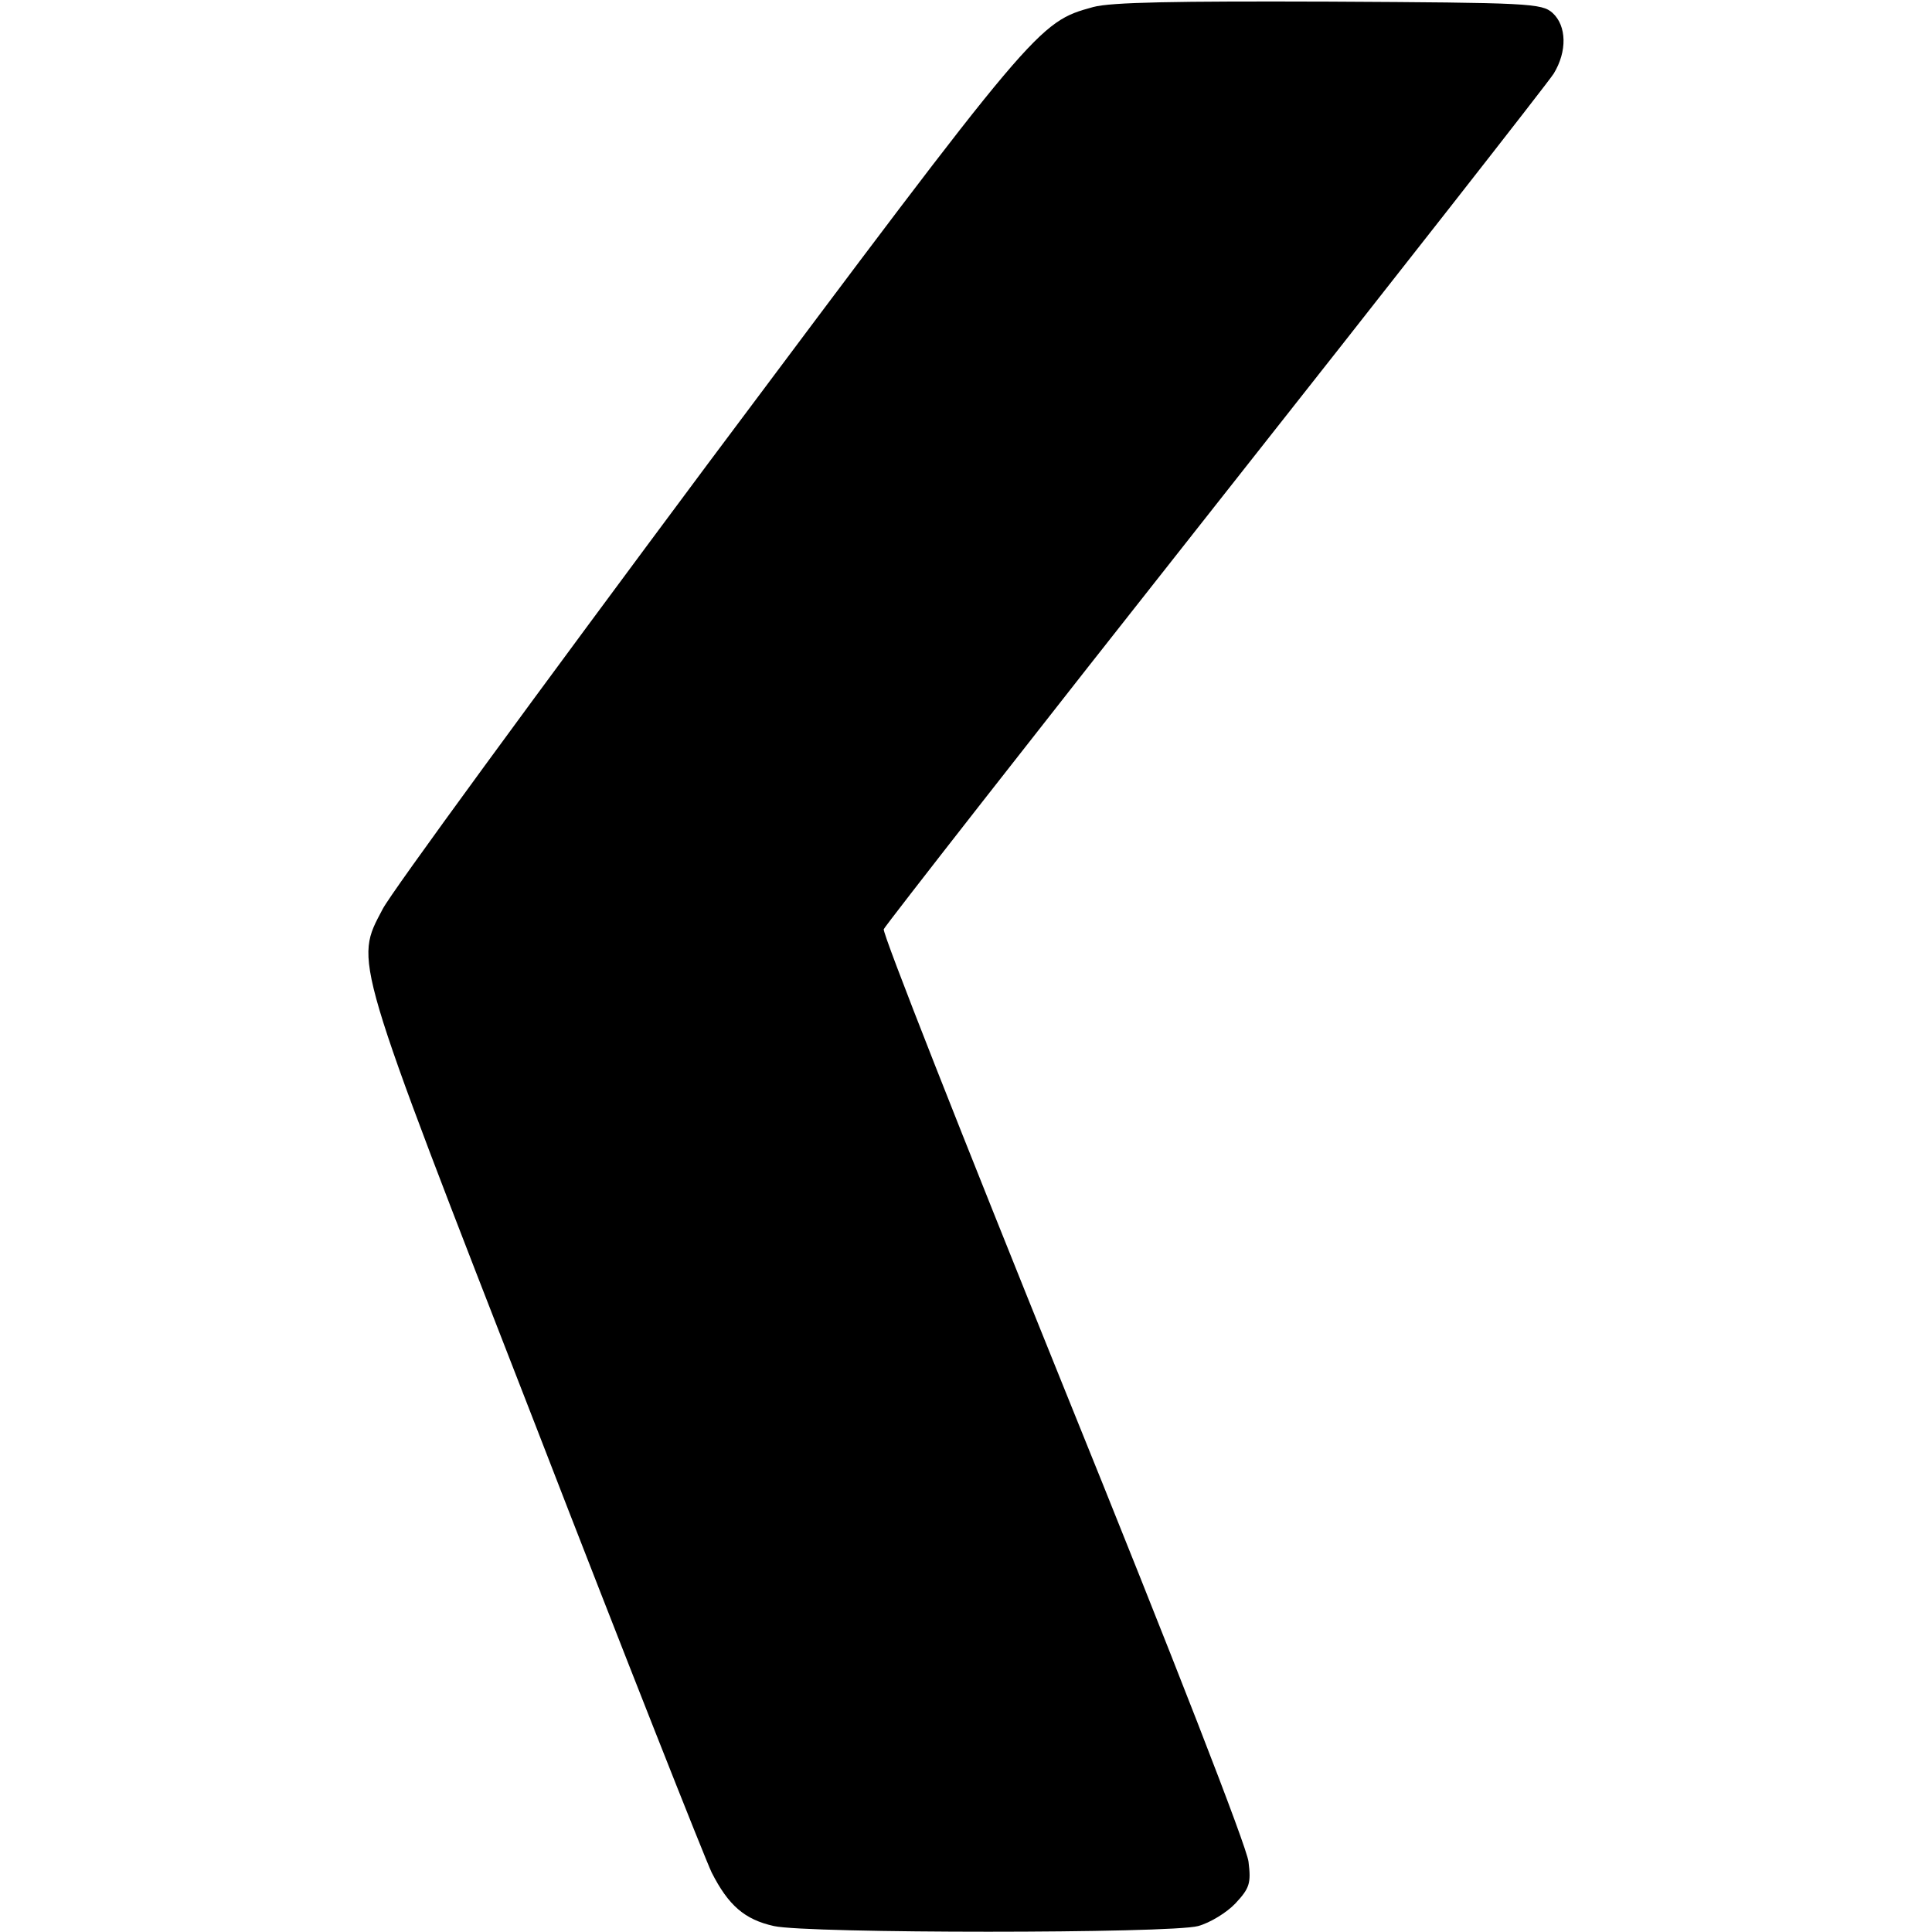 <?xml version="1.0" standalone="no"?>
<!DOCTYPE svg PUBLIC "-//W3C//DTD SVG 20010904//EN"
 "http://www.w3.org/TR/2001/REC-SVG-20010904/DTD/svg10.dtd">
<svg version="1.0" xmlns="http://www.w3.org/2000/svg"
 width="357pt" height="357pt" viewBox="0 0 357 357"
 preserveAspectRatio="xMidYMid meet">
<g transform="translate(0,357) scale(0.1,-0.1)"
fill="#000000" stroke="none">
<path d="M2020 3557 c-102 -28 -104 -31 -712 -844 -315 -423 -586 -793 -601
-823 -52 -99 -58 -79 283 -955 166 -429 313 -800 325 -825 31 -61 61 -87 115
-99 62 -14 733 -14 784 0 22 6 53 25 69 42 26 28 29 37 24 77 -3 27 -135 367
-342 878 -185 458 -335 838 -332 845 3 7 278 359 612 782 334 423 616 783 626
799 25 41 24 88 -2 112 -20 18 -43 19 -413 21 -284 1 -403 -1 -436 -10z"/>
</g>
</svg>
